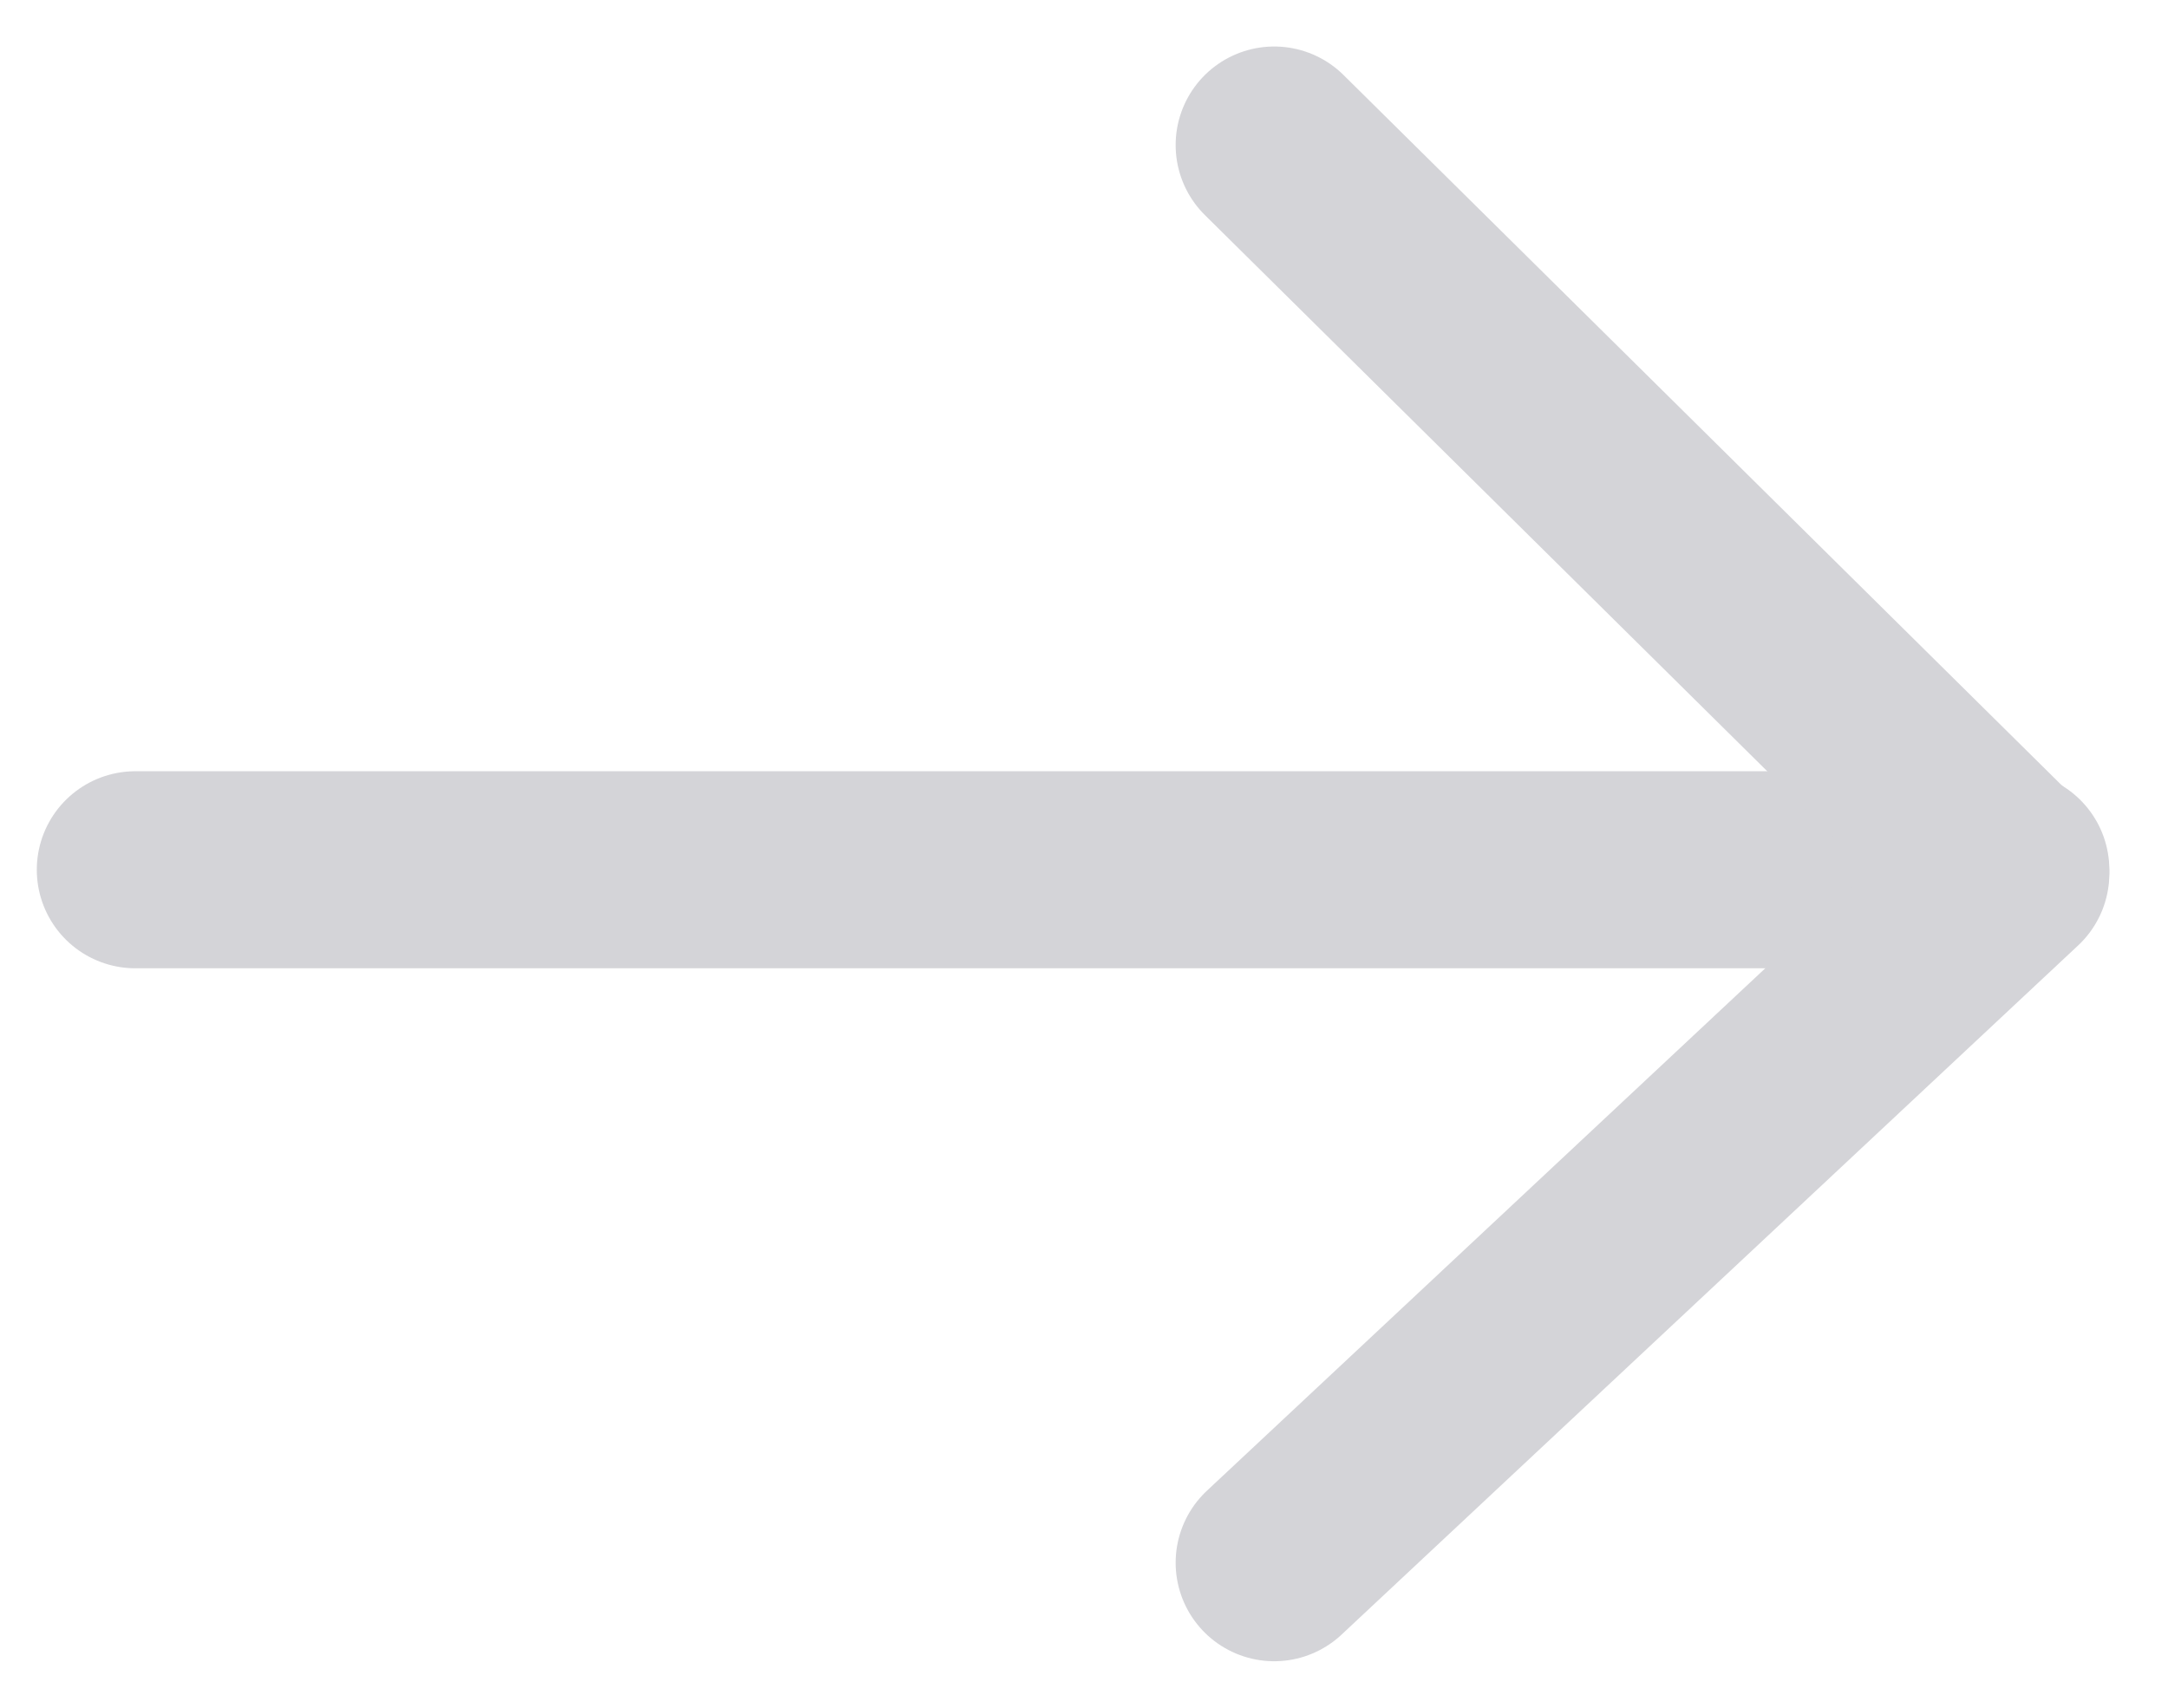 <svg width="33" height="26" viewBox="0 0 33 26" fill="none" xmlns="http://www.w3.org/2000/svg">
<path d="M30.607 13.242H2.06" stroke="#D4D4D8" stroke-width="3" stroke-linecap="round" stroke-linejoin="round"/>
<path d="M19.395 2.208L30.607 13.299L19.395 23.792" stroke="#D4D4D8" stroke-width="3" stroke-linecap="round" stroke-linejoin="round"/>
</svg>

